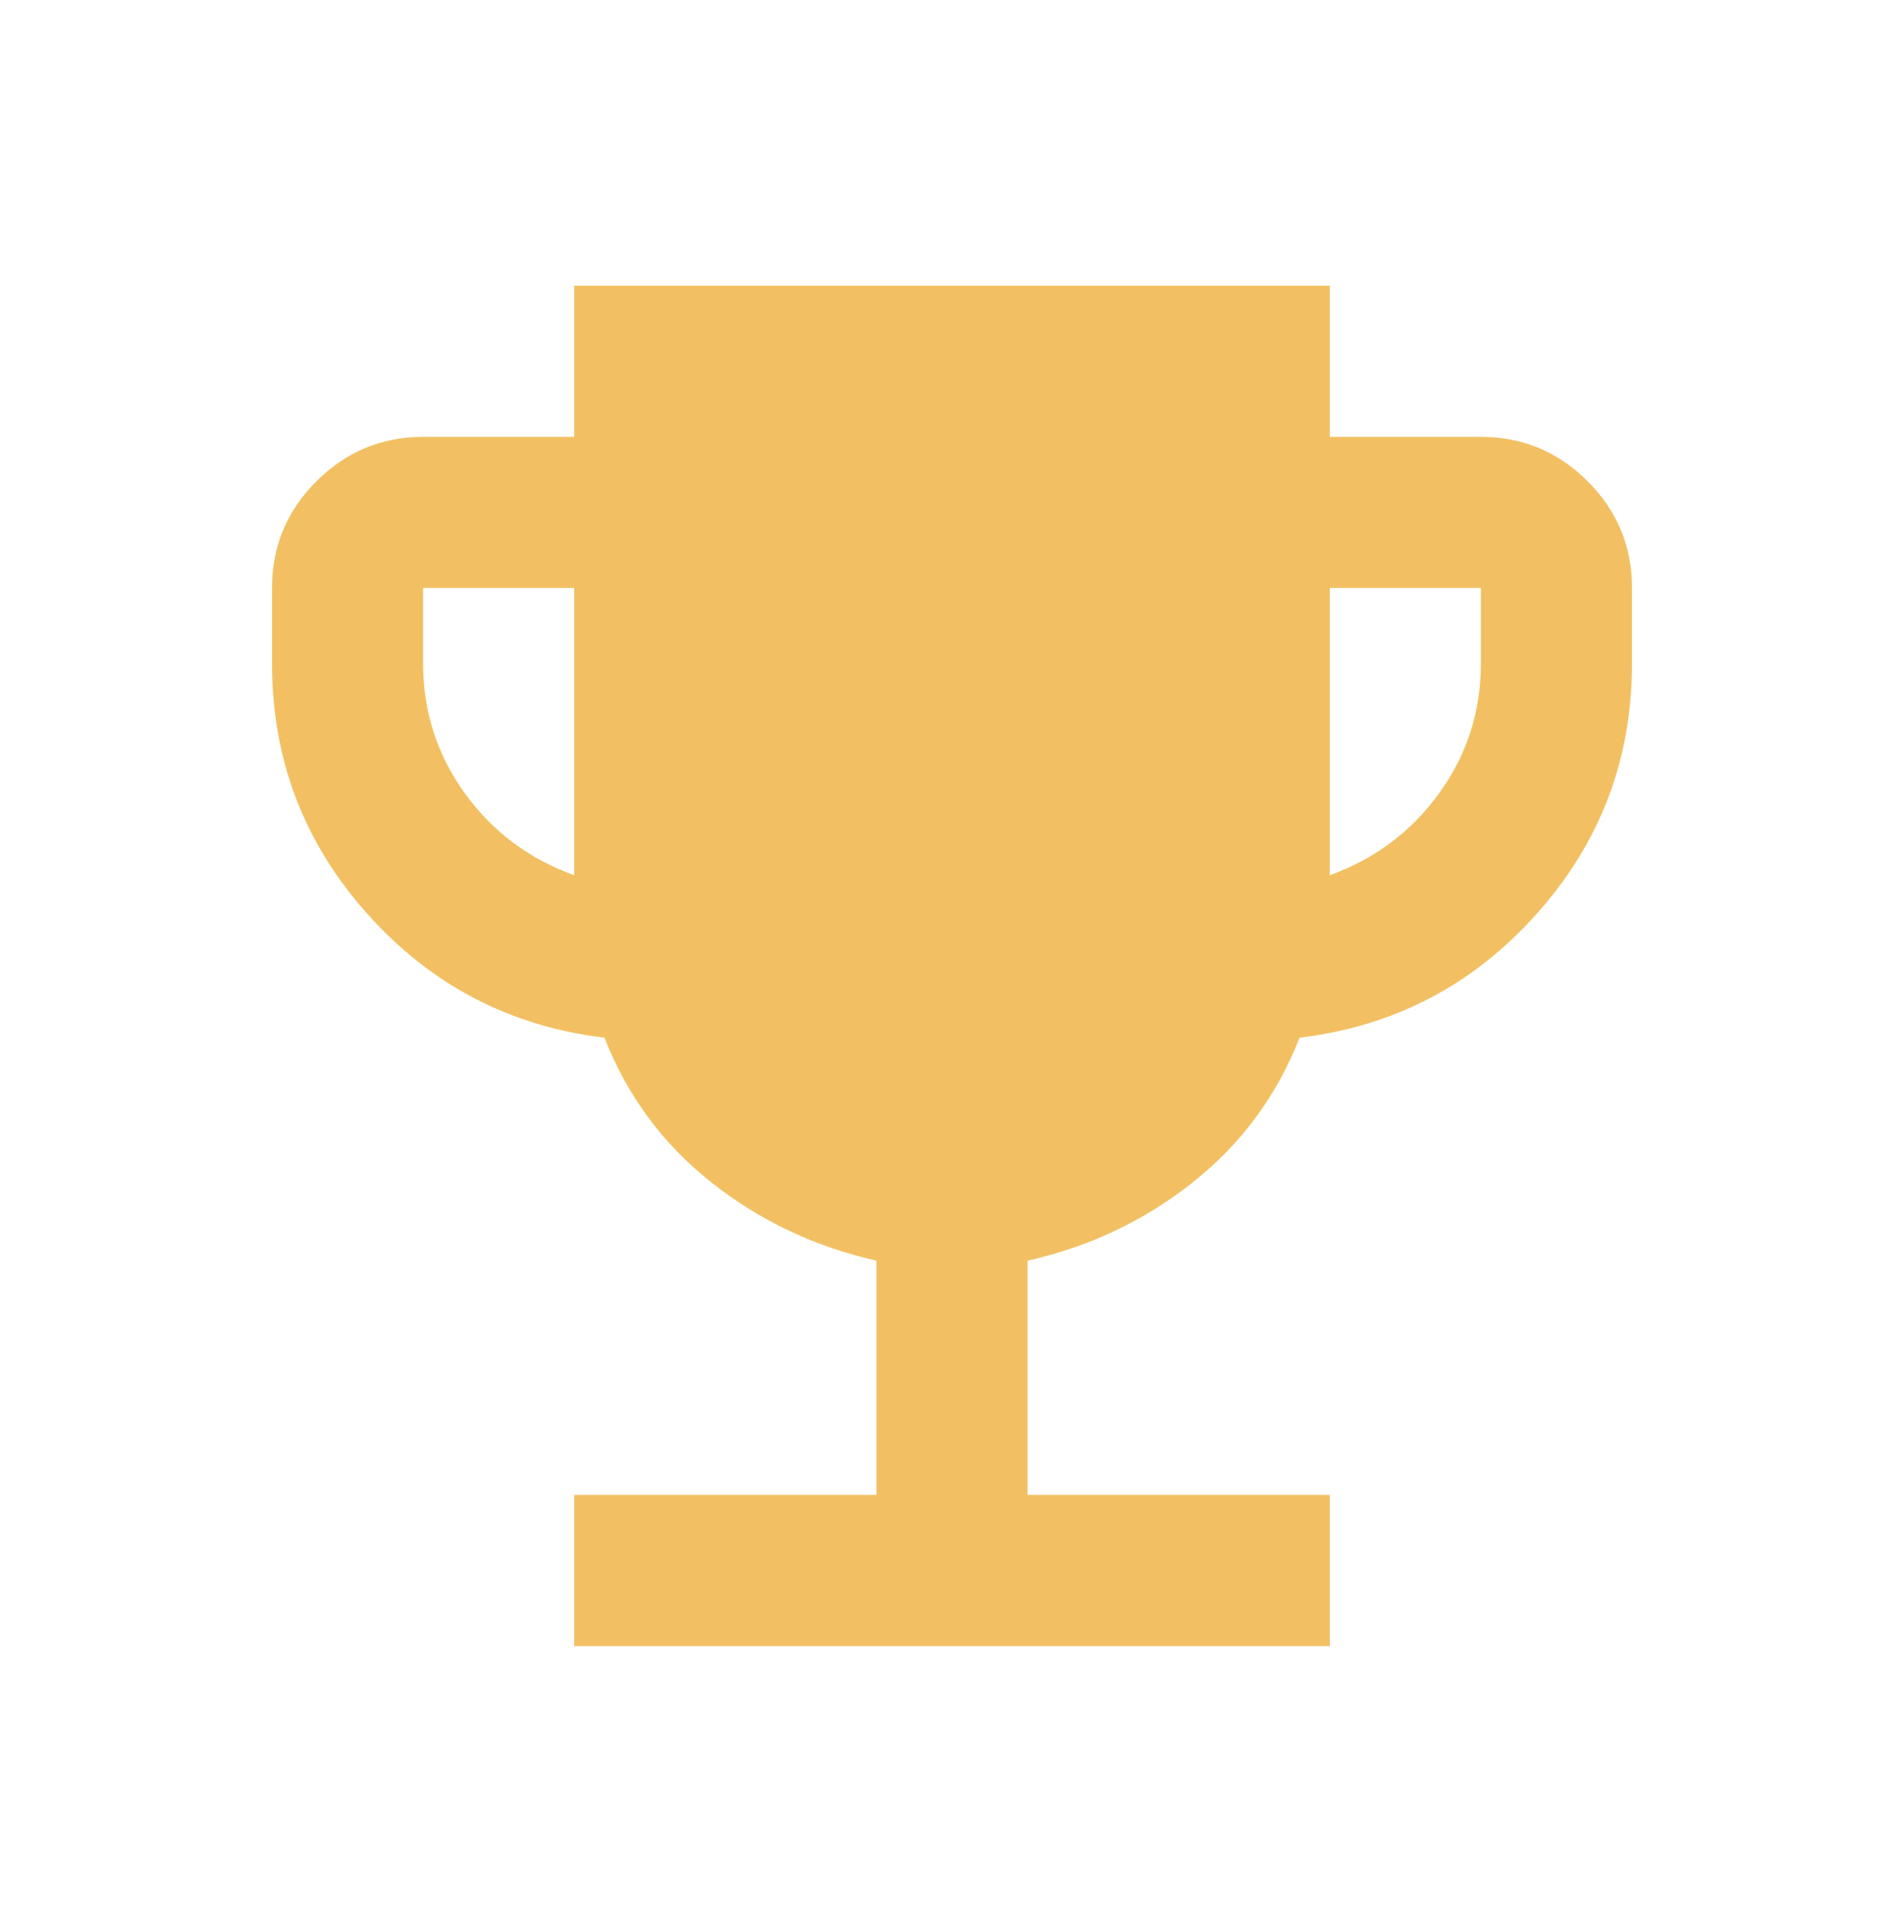 <svg xmlns="http://www.w3.org/2000/svg" width="70" height="71" viewBox="0 0 70 71" fill="none"><path d="M21.111 60.5V54.944H32.222V46.333C29.954 45.824 27.929 44.864 26.147 43.453C24.366 42.042 23.057 40.27 22.222 38.139C18.75 37.722 15.845 36.206 13.508 33.592C11.171 30.977 10.002 27.909 10 24.389V21.611C10 20.083 10.544 18.776 11.633 17.689C12.722 16.602 14.03 16.057 15.556 16.056H21.111V10.5H48.889V16.056H54.444C55.972 16.056 57.281 16.6 58.369 17.689C59.458 18.778 60.002 20.085 60 21.611V24.389C60 27.907 58.831 30.975 56.492 33.592C54.153 36.208 51.248 37.724 47.778 38.139C46.944 40.269 45.637 42.04 43.855 43.453C42.074 44.866 40.048 45.826 37.778 46.333V54.944H48.889V60.5H21.111ZM21.111 32.167V21.611H15.556V24.389C15.556 26.148 16.065 27.734 17.083 29.147C18.102 30.56 19.444 31.567 21.111 32.167ZM48.889 32.167C50.556 31.565 51.898 30.557 52.917 29.144C53.935 27.732 54.444 26.146 54.444 24.389V21.611H48.889V32.167Z" fill="#F2C063"></path></svg>